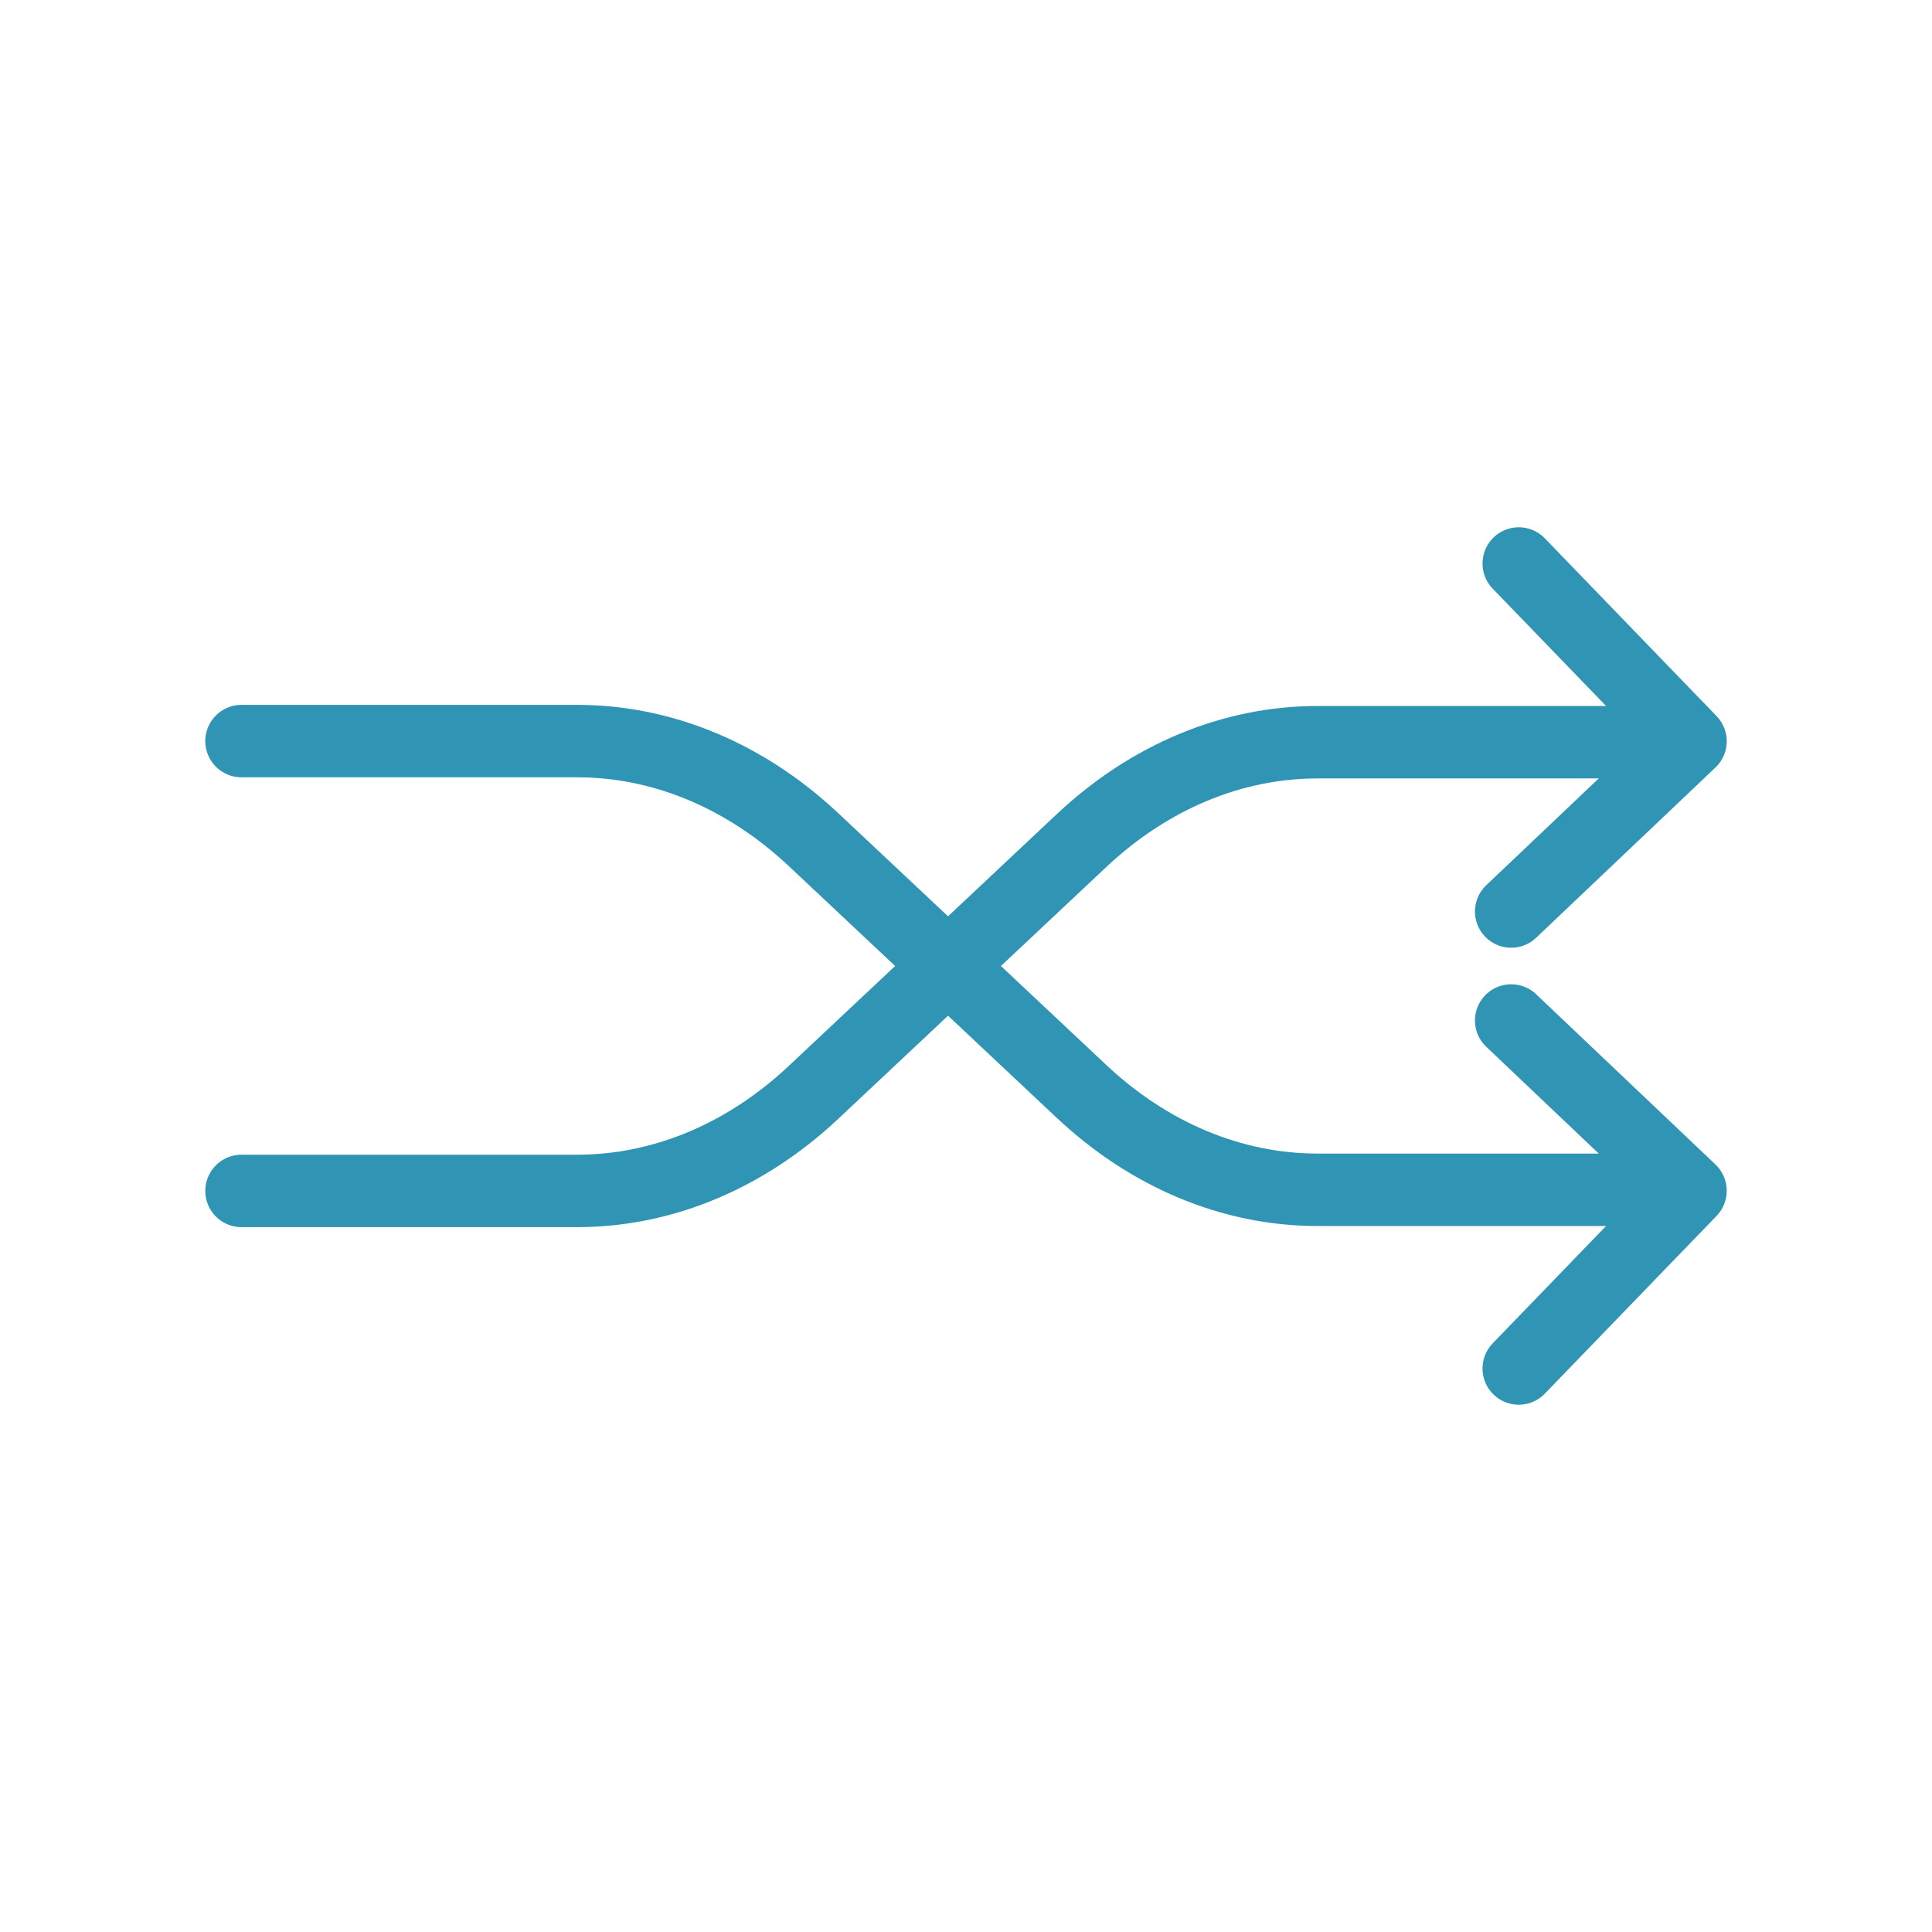 <?xml version="1.0" encoding="UTF-8"?>
<svg width="48px" height="48px" viewBox="0 0 48 48" version="1.1" xmlns="http://www.w3.org/2000/svg" xmlns:xlink="http://www.w3.org/1999/xlink">
    <title>ico_arrows</title>
    <g id="页面-1" stroke="none" stroke-width="1" fill="none" fill-rule="evenodd">
        <g id="全球数据" transform="translate(-456, -2547)">
            <g id="模块/重点产品服务" transform="translate(0, 2283)">
                <g id="Card-item-1" transform="translate(360, 212)">
                    <g id="ico_arrows" transform="translate(96, 52)">
                        <rect id="矩形" fill="#D8D8D8" opacity="0" x="0" y="0" width="48" height="48"></rect>
                        <path d="M6,18.412 L14.341,18.412 C16.46,18.412 18.518,19.272 20.208,20.857 L26.864,27.11 C28.553,28.7 30.615,29.56 32.734,29.56 L41.517,29.56" id="路径" stroke="#3095B4" stroke-width="1.8" stroke-linecap="round" stroke-linejoin="round"></path>
                        <polyline id="路径" stroke="#3095B4" stroke-width="1.8" stroke-linecap="round" stroke-linejoin="round" points="37.545 25.354 42 29.584 37.733 34"></polyline>
                        <path d="M6,29.588 L14.341,29.588 C16.46,29.588 18.518,28.728 20.208,27.143 L26.864,20.89 C28.553,19.3 30.615,18.44 32.734,18.44 L41.517,18.44" id="路径" stroke="#3095B4" stroke-width="1.8" stroke-linecap="round" stroke-linejoin="round"></path>
                        <polyline id="路径" stroke="#3095B4" stroke-width="1.8" stroke-linecap="round" stroke-linejoin="round" points="37.545 22.646 42 18.416 37.733 14"></polyline>
                    </g>
                </g>
            </g>
        </g>
    </g>
</svg>